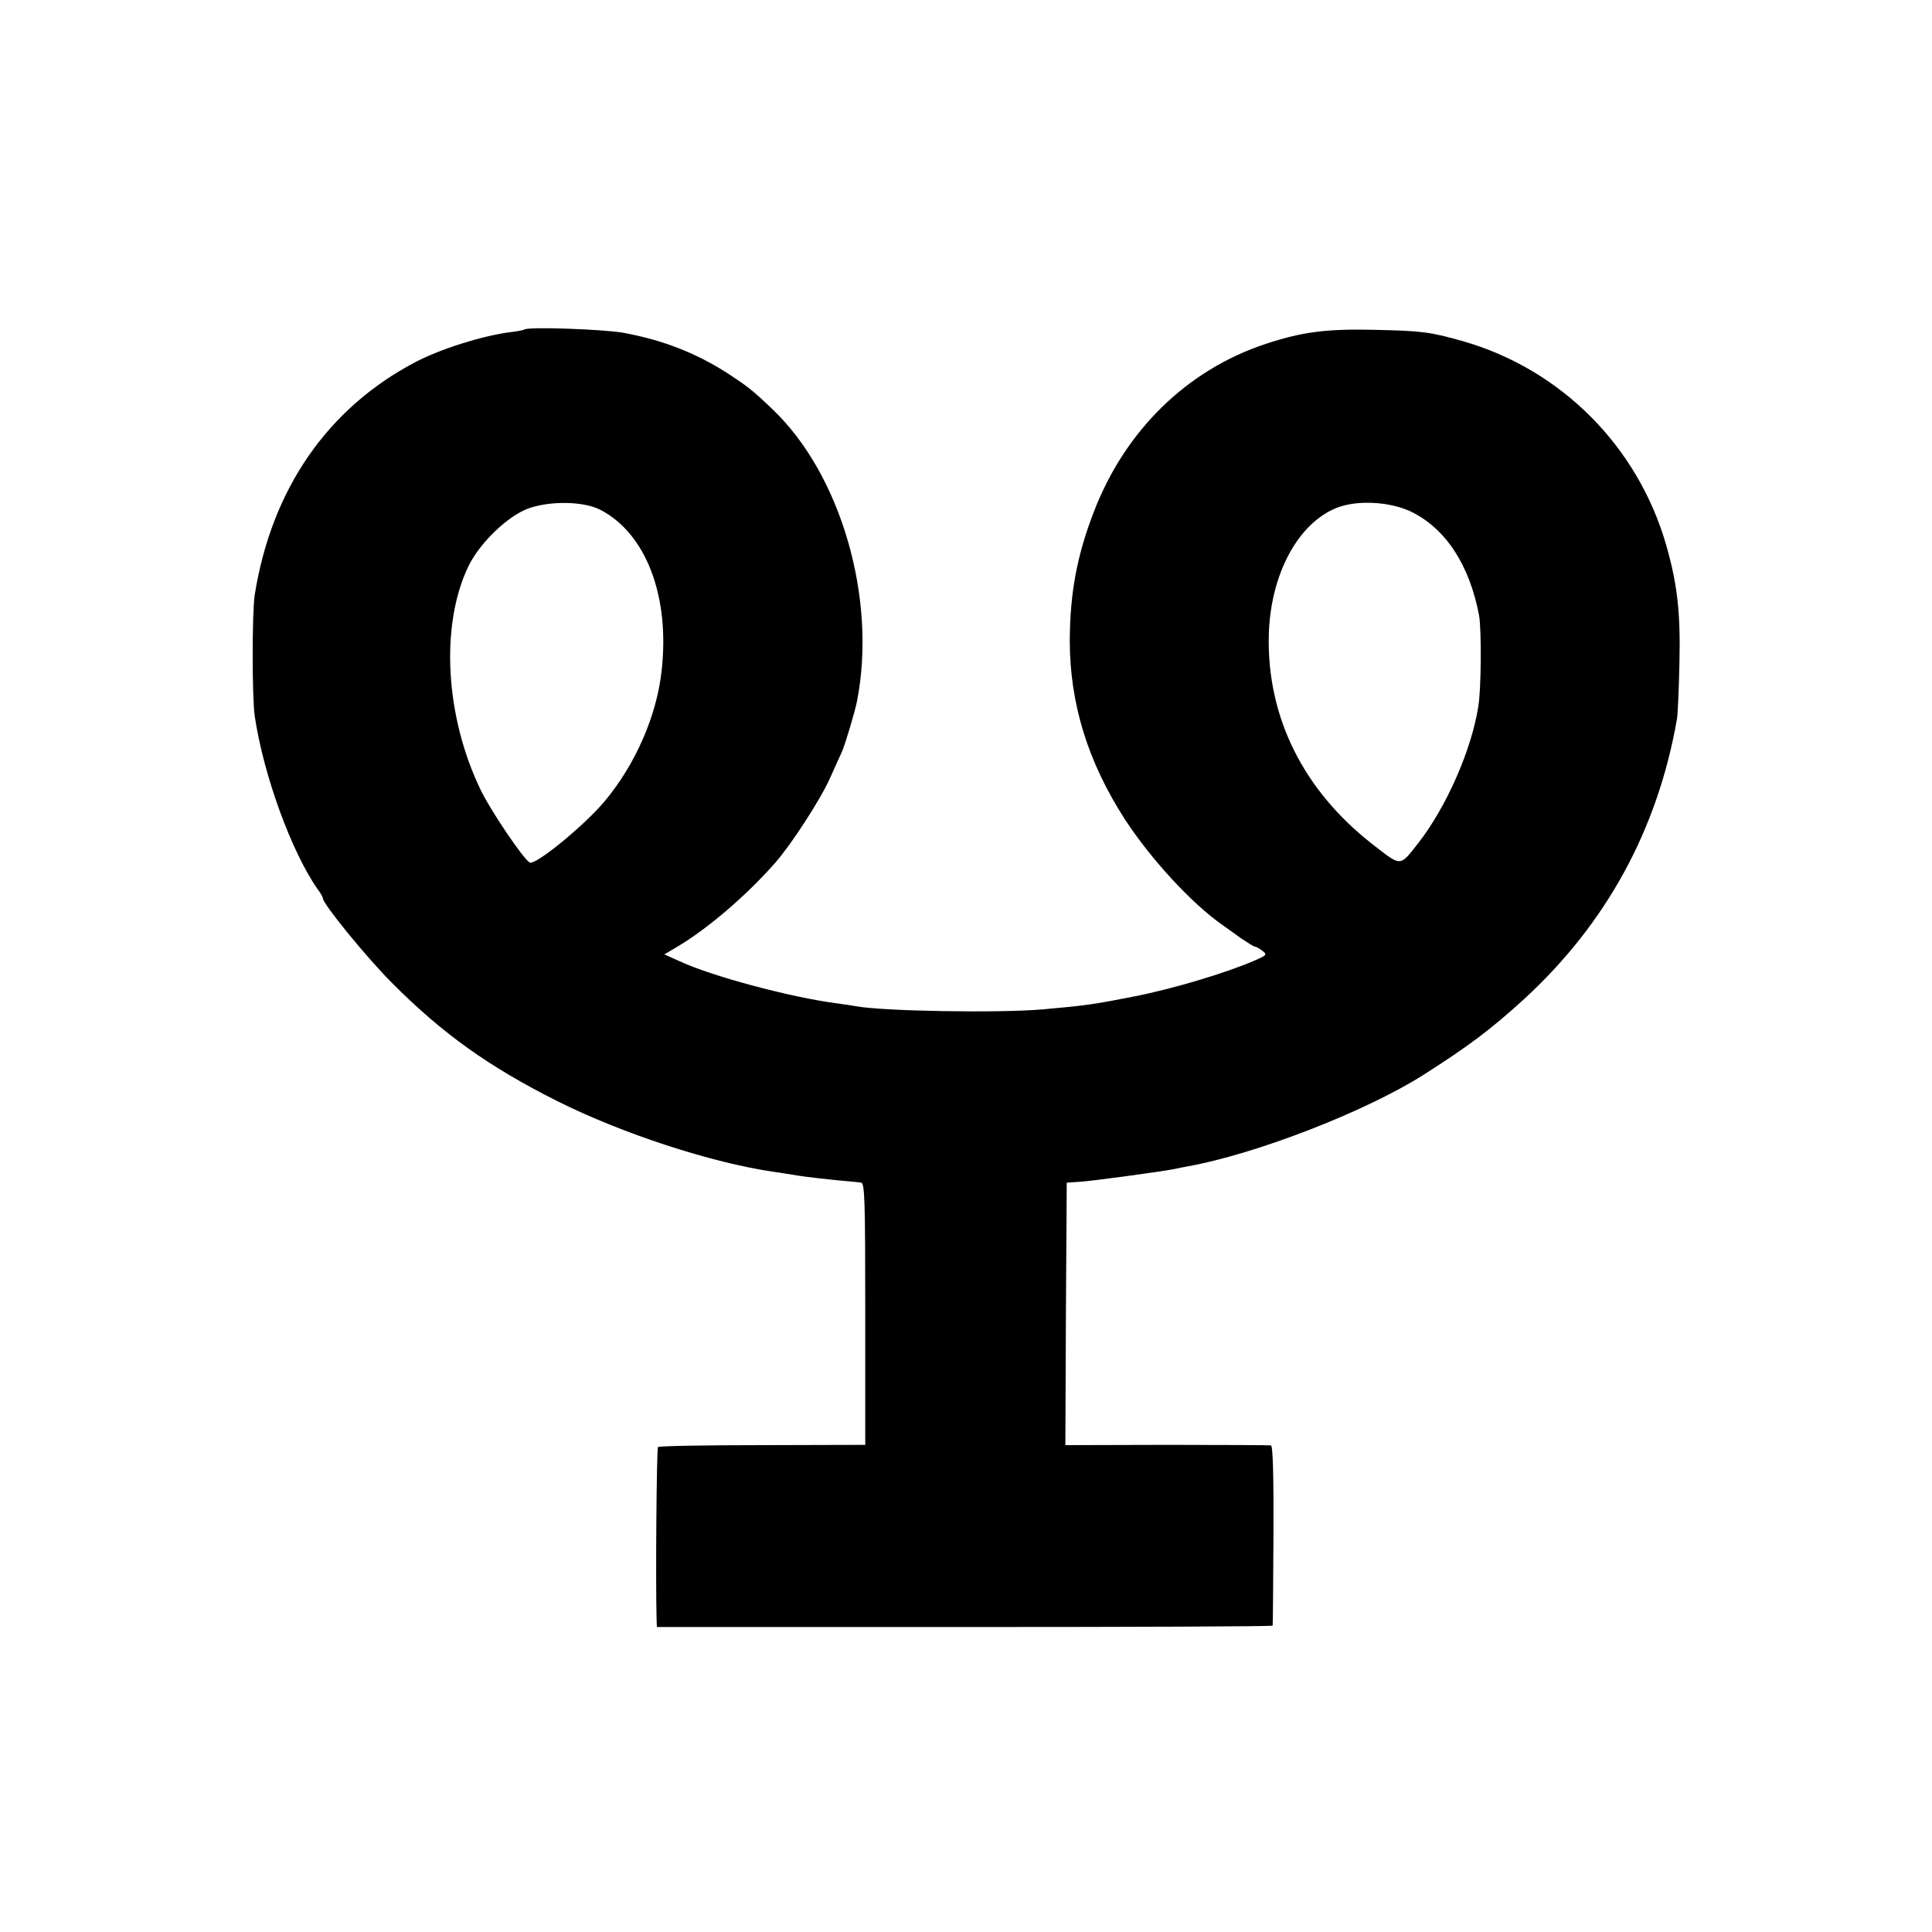 <?xml version="1.0" standalone="no"?>
<!DOCTYPE svg PUBLIC "-//W3C//DTD SVG 20010904//EN"
 "http://www.w3.org/TR/2001/REC-SVG-20010904/DTD/svg10.dtd">
<svg version="1.0" xmlns="http://www.w3.org/2000/svg"
 width="700pt" height="700pt" viewBox="0 0 700 700"
 preserveAspectRatio="xMidYMid meet">
<g transform="translate(0,700) scale(0.1,-0.1)"
fill="#000000" stroke="none">
<path d="M1900 5806 c-3 -2 -27 -7 -55 -10 -102 -14 -248 -60 -340 -108 -318
-167 -521 -460 -582 -843 -10 -63 -10 -374 0 -440 32 -215 134 -493 228 -627
11 -14 19 -29 19 -33 0 -20 158 -214 250 -306 183 -184 351 -304 600 -429 234
-117 557 -223 785 -256 17 -2 57 -9 90 -14 33 -5 94 -12 135 -16 41 -4 81 -7
90 -9 13 -2 15 -60 15 -476 l0 -474 -372 -1 c-205 0 -375 -3 -379 -7 -5 -5 -9
-487 -5 -627 l1 -25 1115 0 c613 0 1116 2 1116 5 1 3 2 150 3 327 1 213 -2
324 -9 326 -5 1 -175 2 -378 2 l-367 -1 2 475 3 476 45 3 c49 3 297 37 343 46
15 3 37 8 50 10 246 44 643 198 852 330 168 107 245 165 367 276 298 274 484
614 554 1015 3 17 7 109 9 205 4 178 -7 282 -48 425 -103 358 -381 637 -737
739 -121 34 -147 37 -320 41 -172 4 -261 -7 -394 -51 -285 -94 -510 -314 -623
-609 -61 -158 -86 -293 -87 -465 0 -228 65 -440 200 -649 94 -144 241 -304
354 -383 14 -10 44 -31 67 -48 24 -16 46 -30 50 -30 5 0 17 -7 27 -15 18 -14
16 -16 -30 -36 -102 -44 -291 -101 -433 -129 -147 -29 -174 -33 -331 -47 -157
-14 -578 -7 -677 11 -10 2 -43 7 -73 11 -162 21 -449 97 -567 152 l-56 25 44
26 c112 66 252 186 357 305 59 67 164 229 199 307 18 41 38 84 43 95 11 24 48
147 55 184 73 371 -58 823 -307 1059 -72 69 -91 83 -158 127 -116 75 -235 122
-380 149 -69 13 -350 23 -360 12z m275 -653 c166 -86 253 -314 222 -585 -18
-163 -96 -340 -207 -472 -74 -88 -251 -233 -271 -221 -25 16 -138 183 -176
260 -130 267 -149 598 -46 813 41 85 143 183 218 210 79 28 200 26 260 -5z
m2936 -6 c126 -61 213 -192 248 -377 9 -50 8 -268 -3 -331 -25 -158 -116 -363
-216 -492 -70 -89 -61 -88 -167 -6 -250 195 -382 459 -376 755 5 220 104 407
246 464 73 29 191 23 268 -13z"/>
</g>
</svg>
